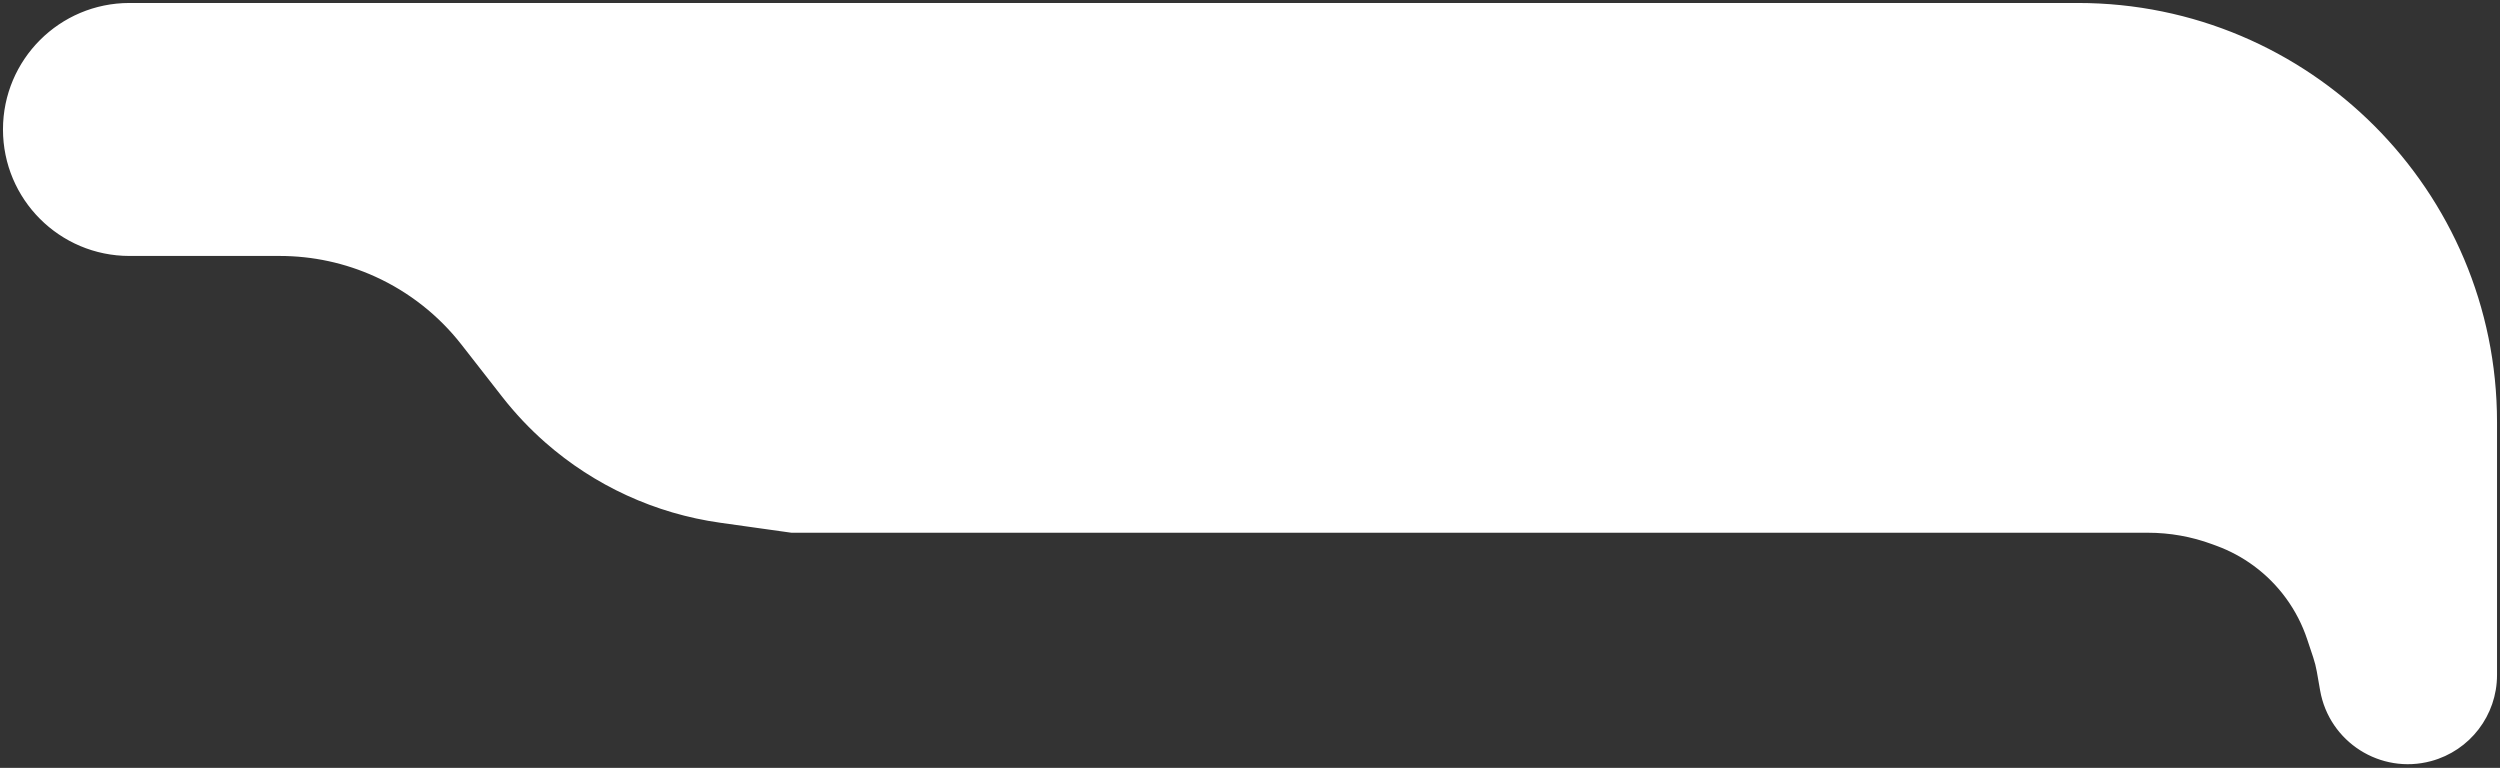 <?xml version="1.0" encoding="UTF-8"?> <svg xmlns="http://www.w3.org/2000/svg" width="420" height="129" viewBox="0 0 420 129" fill="none"><rect x="0" y="0" width="420" height="129" fill="#333333" stroke="none"/><path d="M47.004 42.5H21.75C10.29 42.5 1 33.21 1 21.75C1 10.29 10.29 1 21.75 1H349.083C387.697 1 419 32.303 419 70.917V113.408C419 119.952 414.609 125.682 408.29 127.384C400.077 129.595 391.737 124.281 390.271 115.903L389.723 112.773C389.574 111.926 389.363 111.09 389.091 110.274L388.077 107.232C386.4 102.201 383.208 97.811 378.938 94.665C376.989 93.229 374.847 92.075 372.575 91.238L371.79 90.949C368.291 89.66 364.592 89 360.863 89H133L121.061 87.324C110.257 85.808 100.133 81.163 91.938 73.961C89.319 71.659 86.92 69.116 84.774 66.367L77.924 57.59C74.032 52.604 68.993 48.633 63.235 46.016C58.137 43.699 52.603 42.5 47.004 42.5Z" fill="white" stroke="white"></path></svg> 